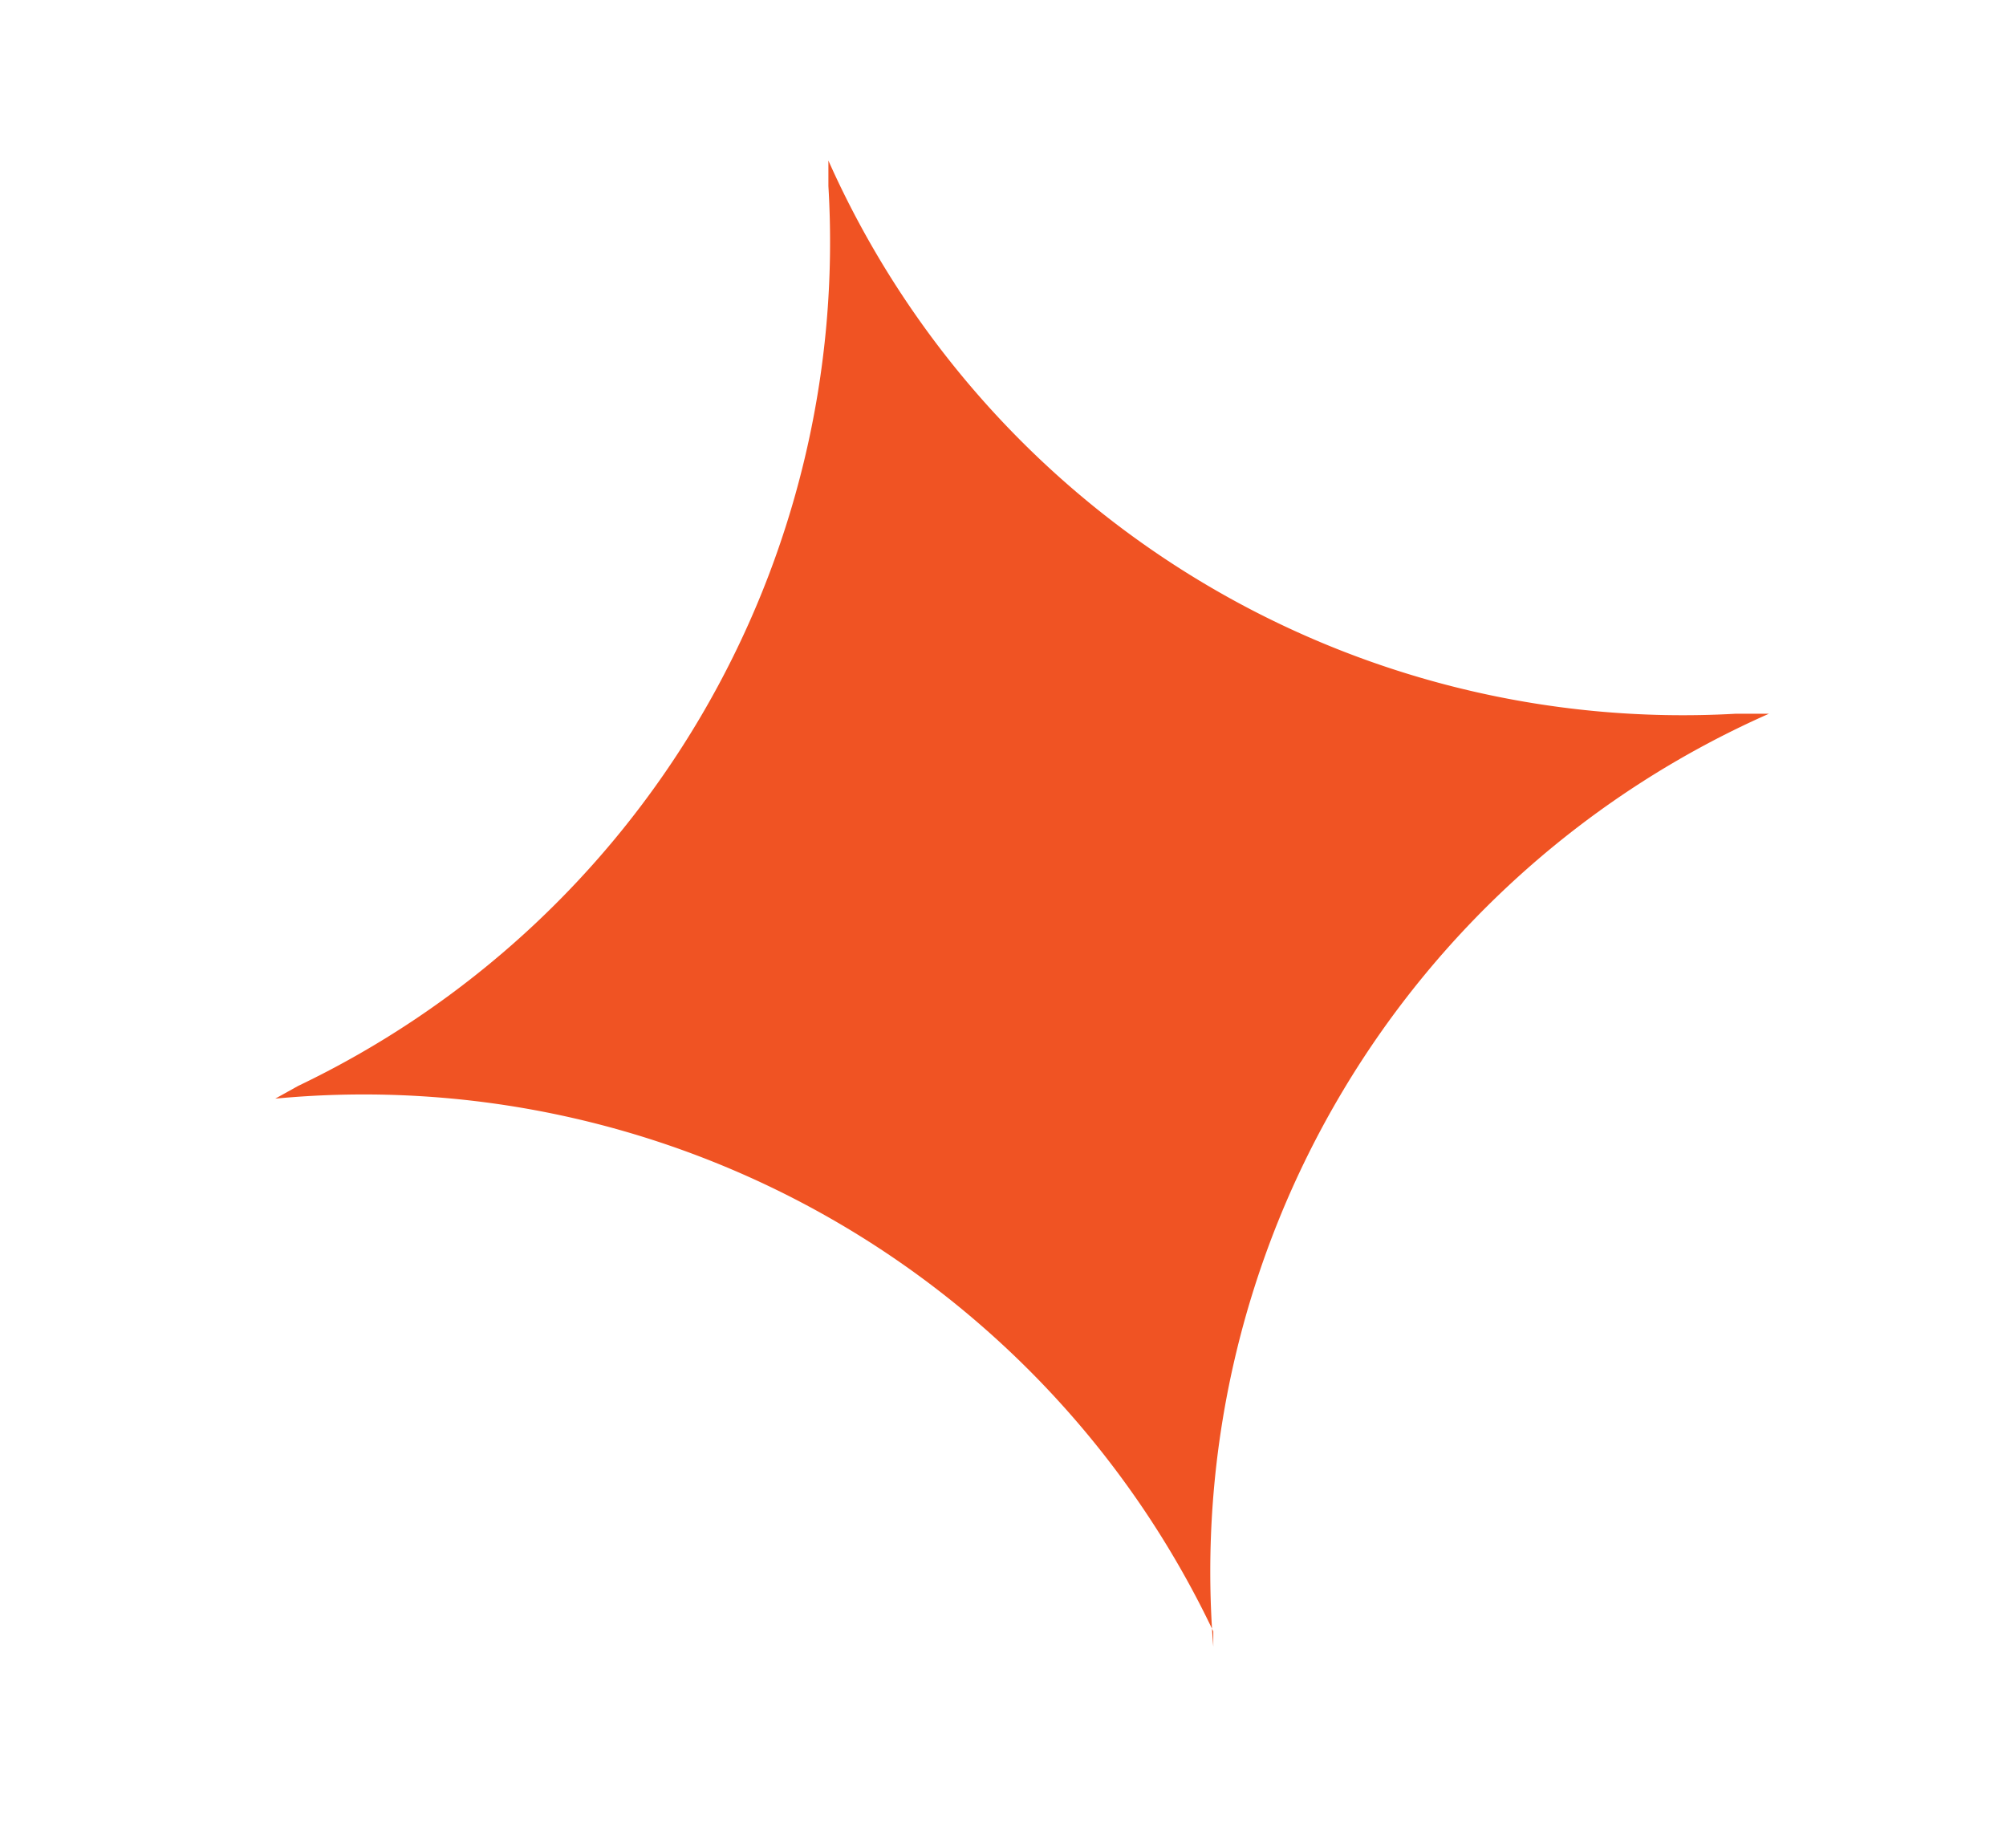 <svg xmlns="http://www.w3.org/2000/svg" id="Layer_1" data-name="Layer 1" viewBox="0 0 7.87 7.25"><defs><style>.cls-1{fill:#f05323;}</style></defs><path class="cls-1" d="M3.25.63A3.67,3.67,0,0,0,6.81,2.8h.13A3.68,3.68,0,0,0,4.76,6.46v0l0-.06A3.69,3.69,0,0,0,1.08,4.31h0l.09-.05A3.67,3.67,0,0,0,3.25.73V.62Z"></path></svg>